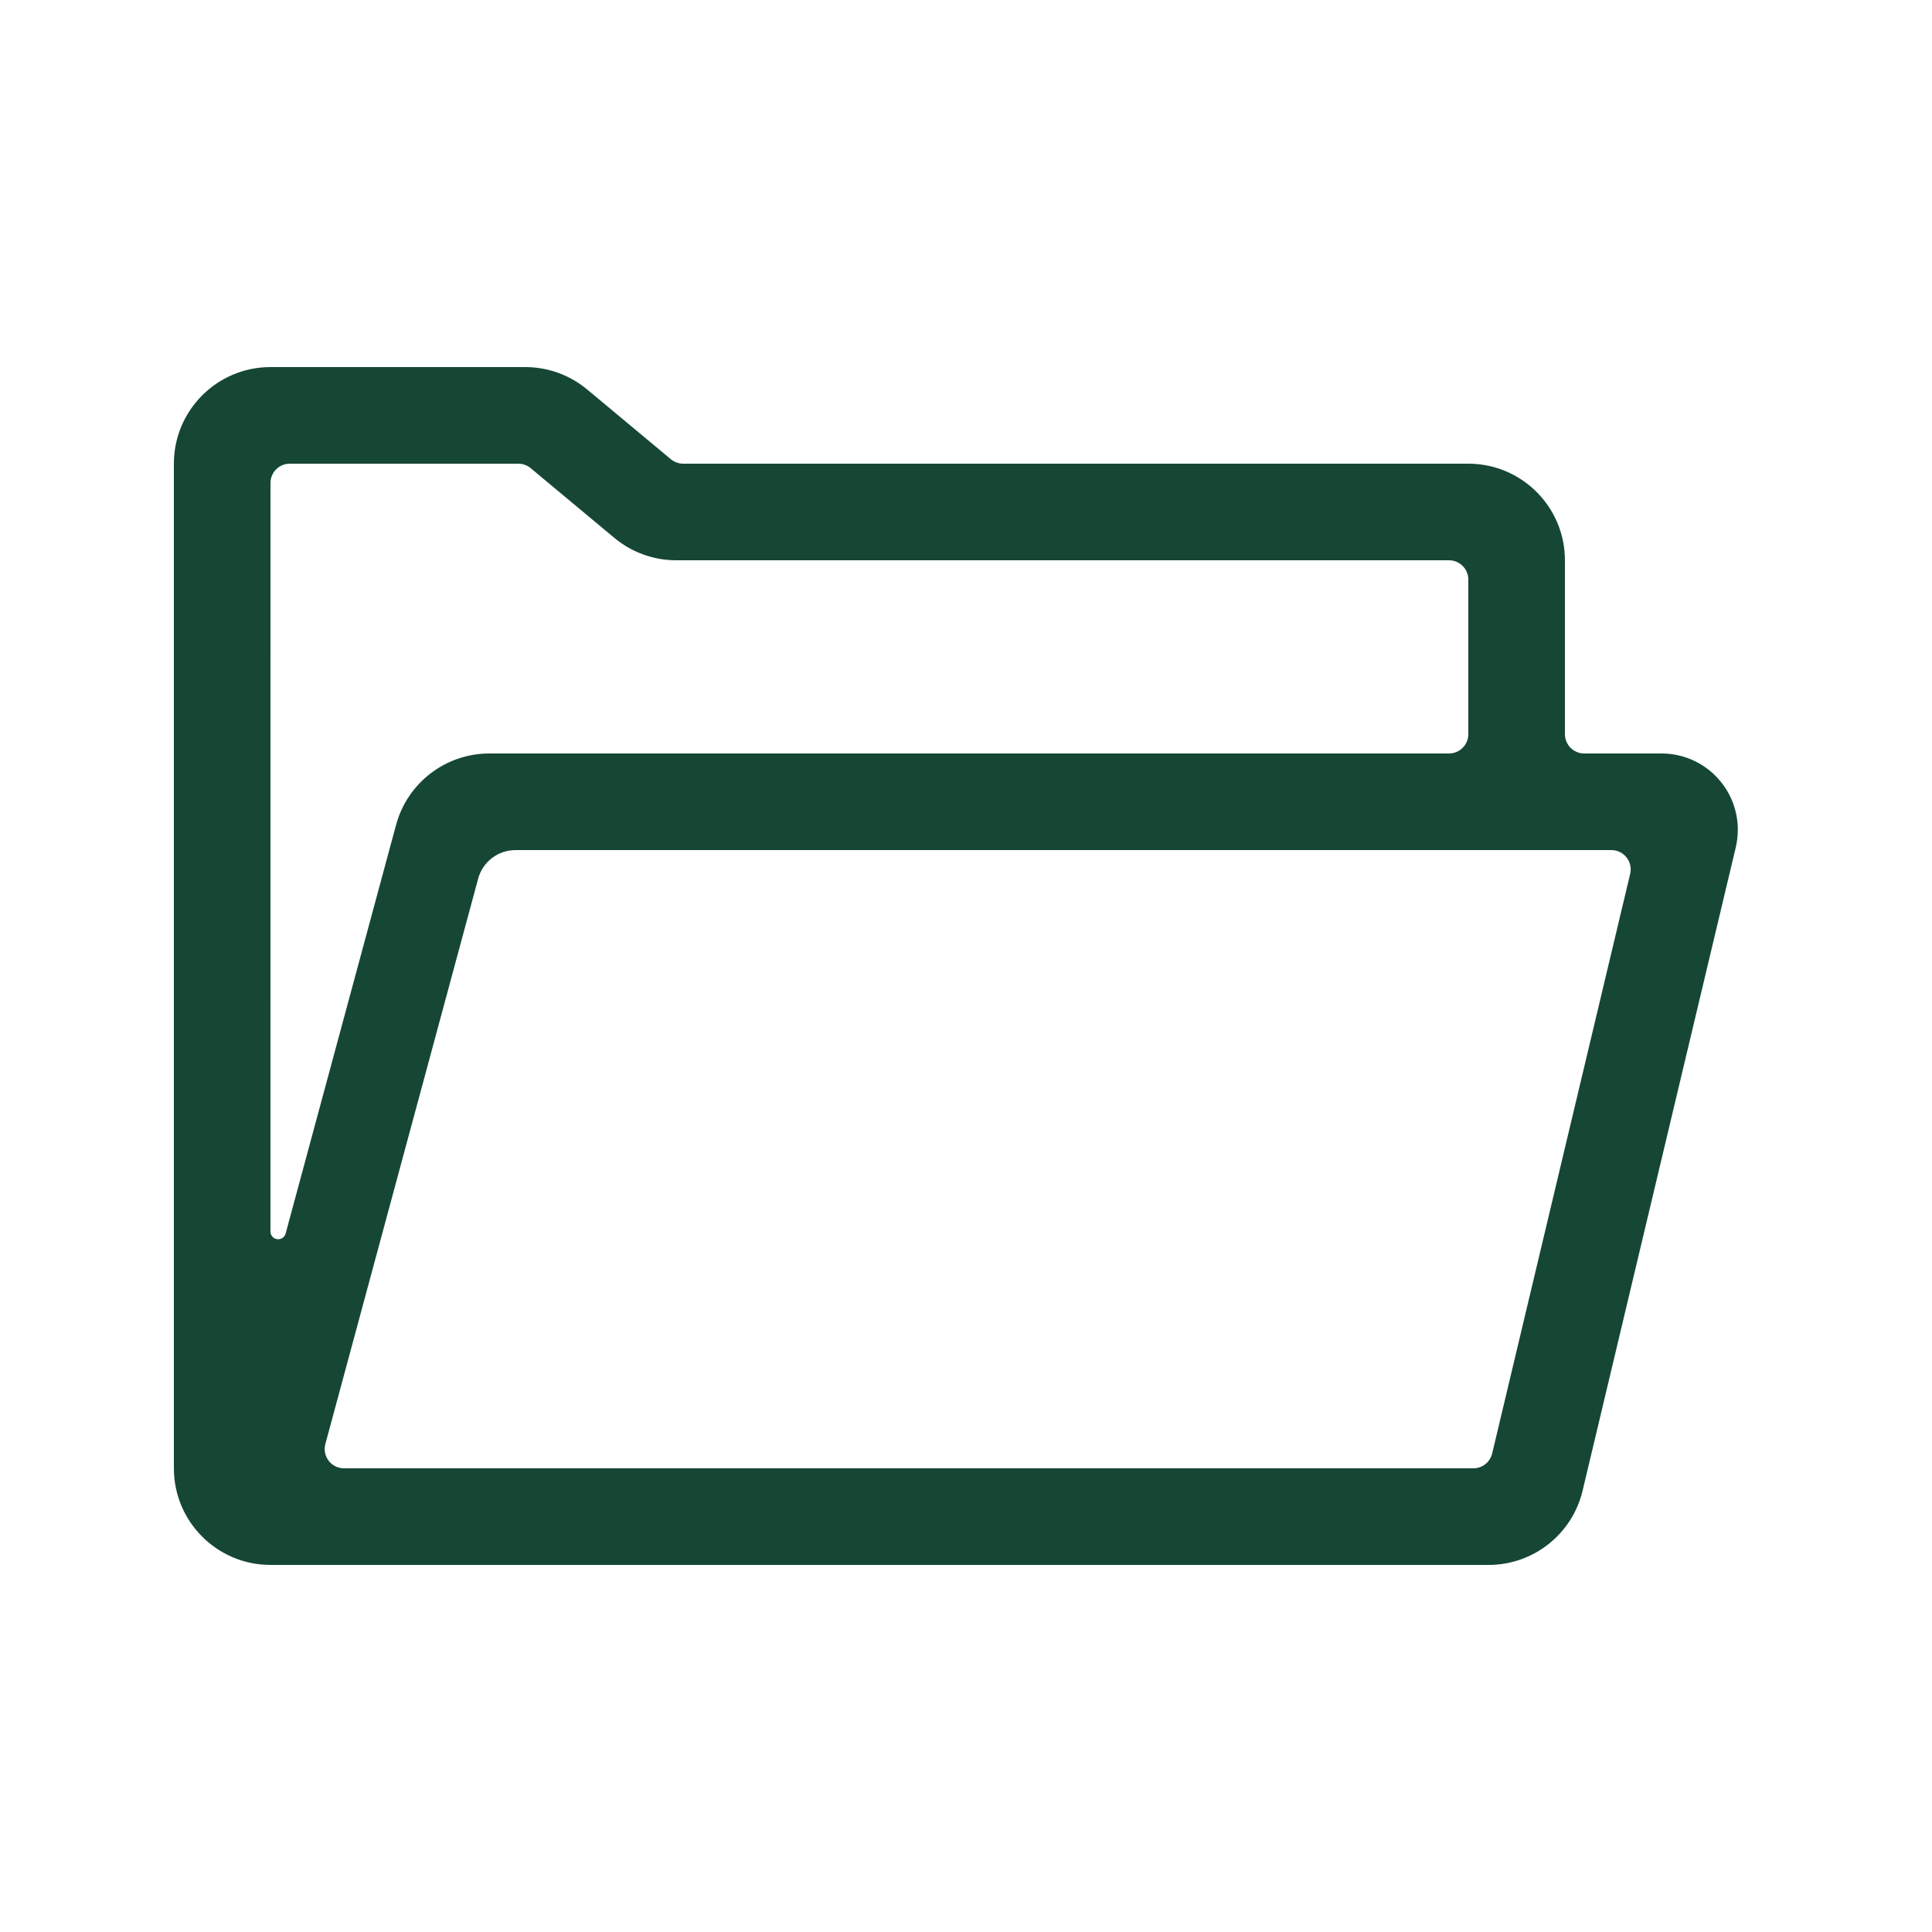 <svg height='300px' width='300px'  fill="#154734" xmlns="http://www.w3.org/2000/svg" xmlns:xlink="http://www.w3.org/1999/xlink" viewBox="0 0 100 100" version="1.1" x="0px" y="0px"><title>10.5</title><desc>Created with Sketch.</desc><g stroke="none" stroke-width="1" fill="none" fill-rule="evenodd"><g fill-rule="nonzero" fill="#154734"><path d="M14,19 L27.19,19 L27.19,19 C28.359,19 29.492,19.41 30.391,20.159 L34.722,23.768 L34.722,23.768 C34.902,23.918 35.128,24 35.362,24 L76,24 L76,24 C78.761,24 81,26.239 81,29 L81,38 C81,38.552 81.448,39 82,39 L86,39 C88.181,39 89.949,40.768 89.949,42.949 C89.949,43.257 89.913,43.564 89.842,43.864 L81.915,77.158 C81.378,79.41 79.366,81 77.051,81 L14,81 C11.239,81 9,78.761 9,76 L9,24 L9,24 C9,21.239 11.239,19 14,19 L14,19 Z M84.377,45.232 L84.377,45.232 C84.395,45.156 84.404,45.078 84.404,45 C84.404,44.448 83.956,44 83.404,44 L83.404,44 L26.679,44.001 C25.776,44.001 24.985,44.607 24.749,45.479 L16.841,74.739 C16.818,74.824 16.806,74.912 16.806,75 C16.806,75.552 17.254,76 17.806,76 L76.261,76 C76.724,76 77.126,75.682 77.234,75.232 L77.234,75.232 L84.377,45.232 Z M15,24 L15,24 C14.448,24 14,24.448 14,25 L14,25 L13.998,63.743 C13.998,63.924 14.119,64.082 14.294,64.129 C14.507,64.187 14.727,64.061 14.784,63.848 L14.784,63.848 L20.501,42.695 C21.091,40.515 23.069,39 25.328,39 L25.328,39 L75,39 C75.552,39 76,38.552 76,38 L76,30 C76,29.448 75.552,29 75,29 L35,29 C33.83,29 32.698,28.59 31.799,27.841 L27.468,24.232 C27.288,24.082 27.062,24 26.828,24 L26.828,24 L15,24 Z"></path></g></g></svg>